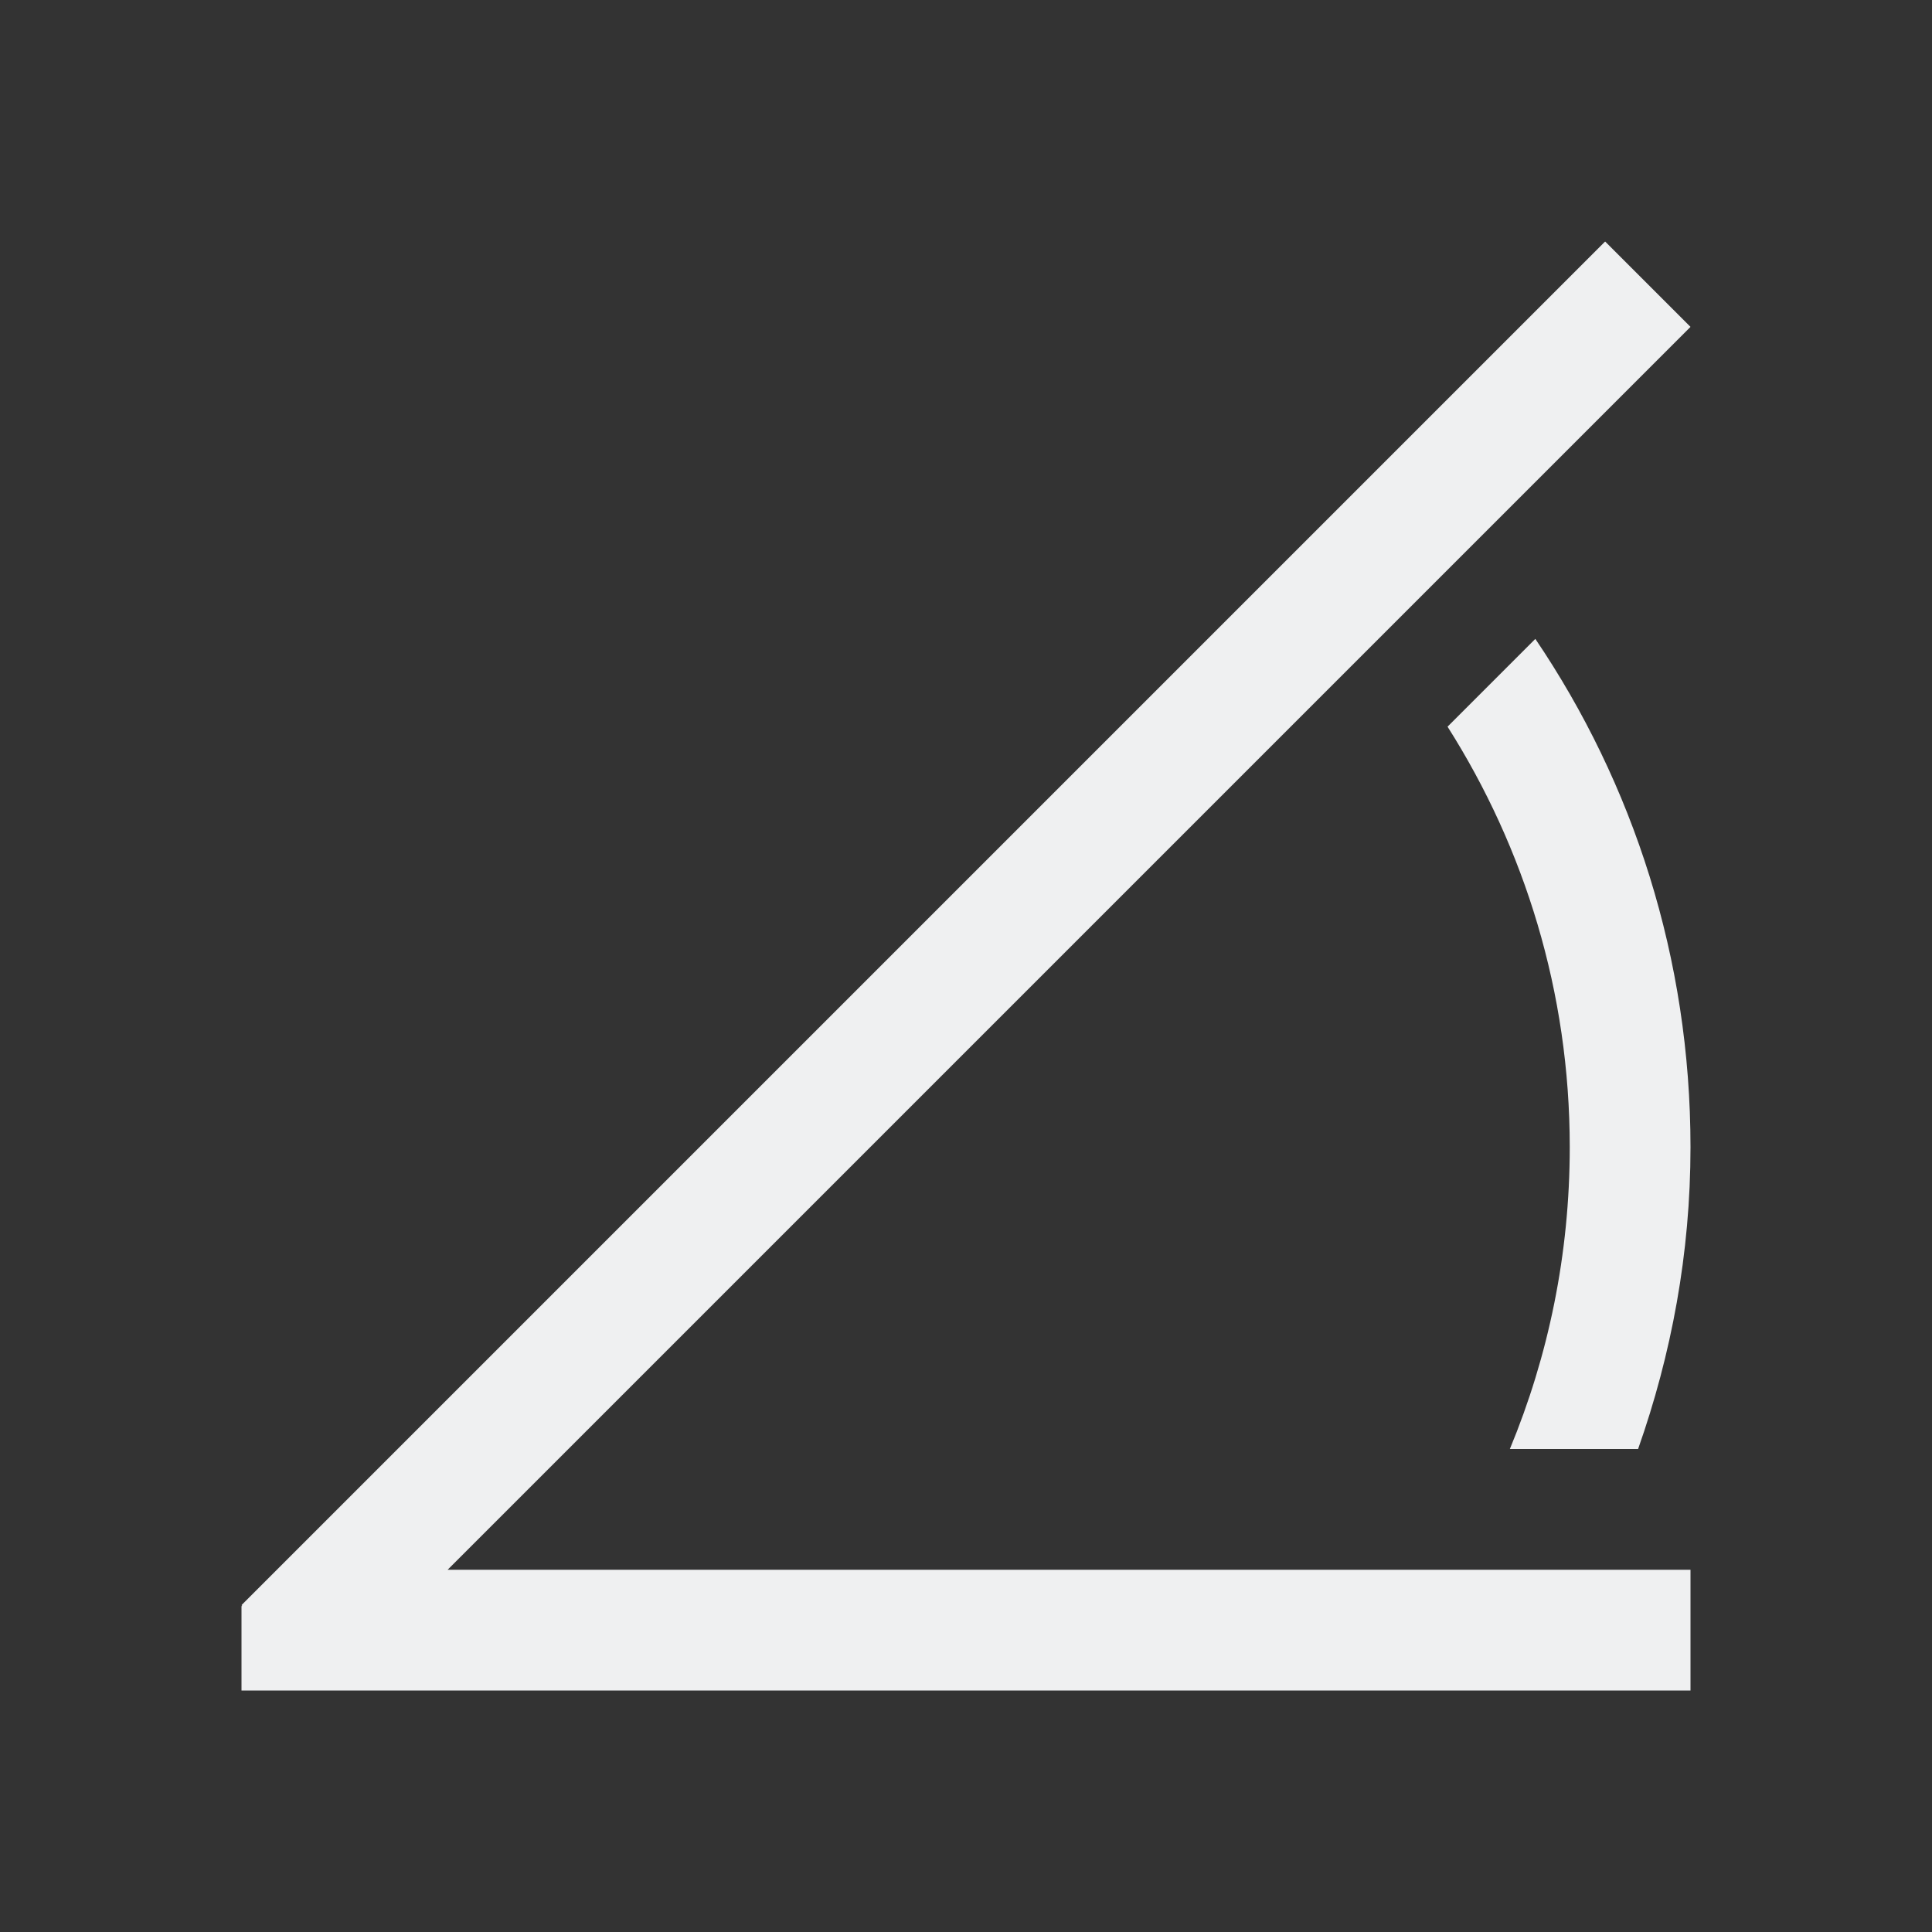 <svg xmlns="http://www.w3.org/2000/svg" viewBox="0 0 16 16">
  <rect x="0" y="0" width="16" height="16" fill="#333333" stroke="none"/>
  <defs id="defs3051">
    <style type="text/css" id="current-color-scheme">
      .ColorScheme-Text {
        color:#eff0f1;
      }
      </style>
  </defs>
    <path 
        style="fill:currentColor;fill-opacity:1;stroke:none" 
        d="M 13.293 2 L 2 13.293 L 2.006 13.299 L 2 13.301 L 2 14 L 2.707 14 L 14 14 L 14 13 L 3.707 13 L 14 2.707 L 13.293 2 z M 12.715 5.291 L 11.988 6.018 C 12.626 7.024 13 8.216 13 9.5 C 13 10.387 12.823 11.231 12.504 12 L 13.566 12 C 13.842 11.217 14 10.379 14 9.5 C 14 7.937 13.526 6.49 12.715 5.291 z " 
        id="rect3371" 
        class="ColorScheme-Text"/>
</svg>
